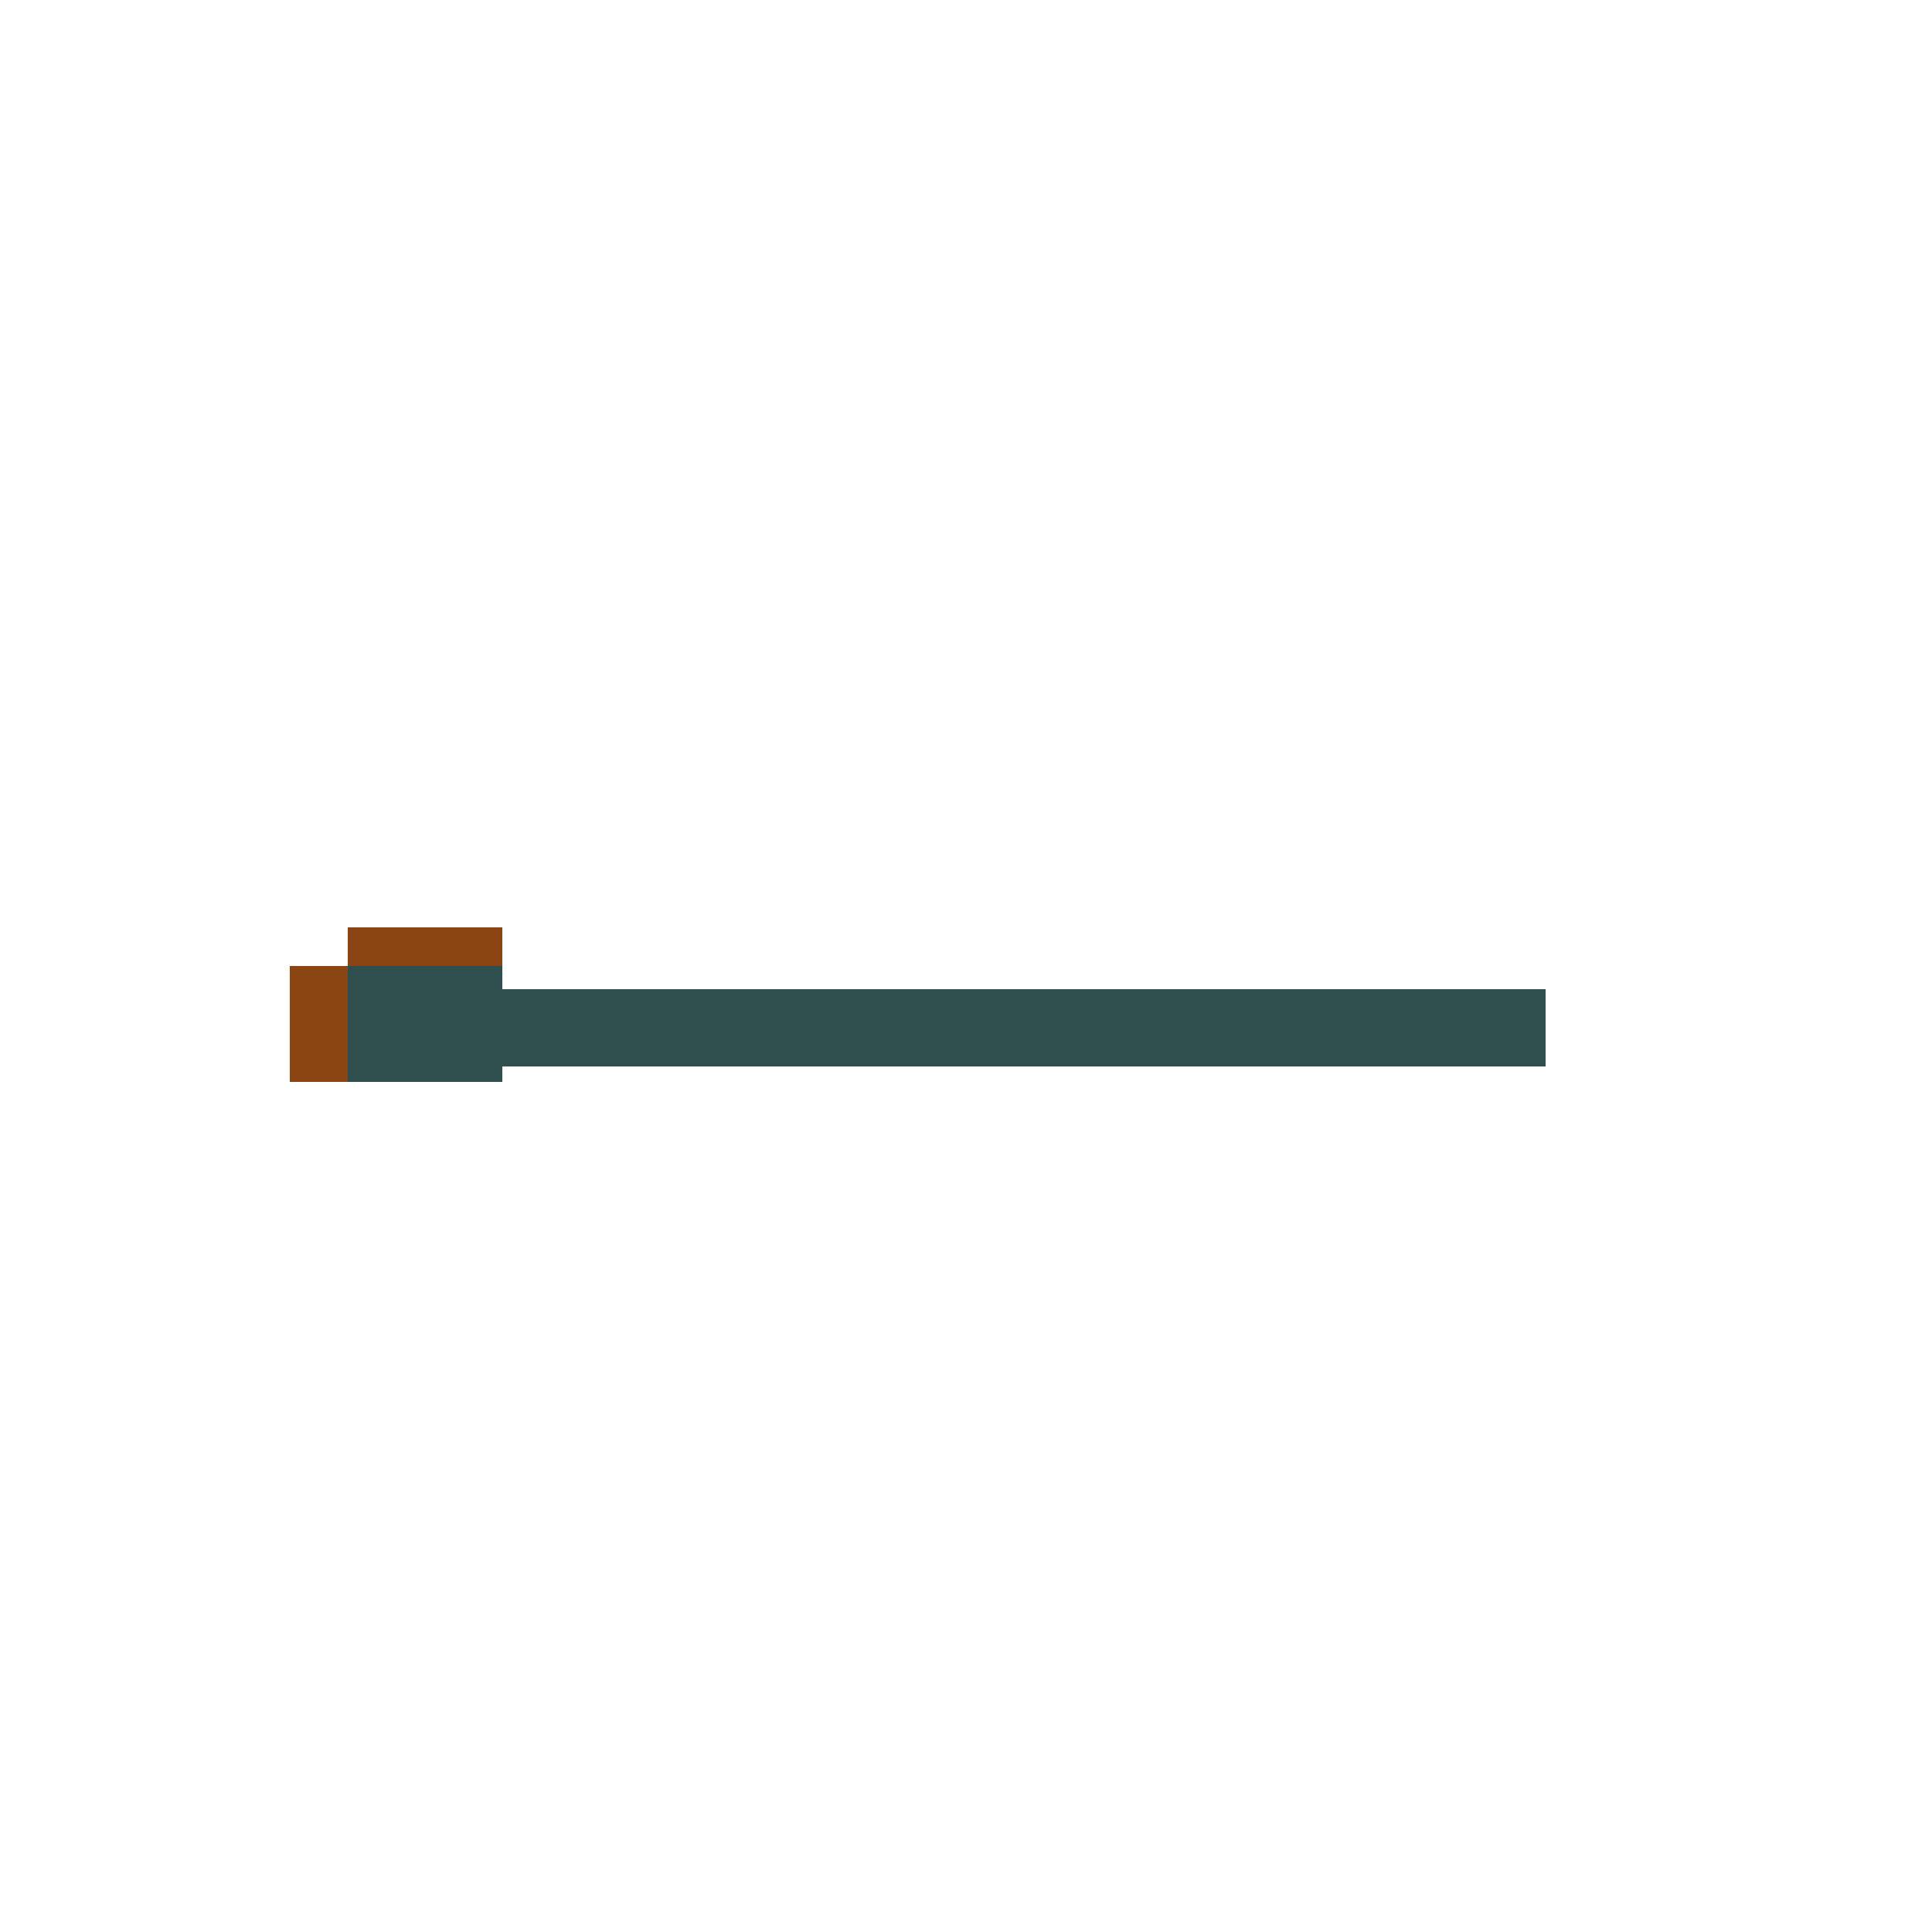 <!--

Generated by DrawGPT.
Free, open source, AI generated images in SVG, PNG, and HTML Canvas format.
https://drawgpt.ai

Created: 2024-02-02T03:35:40.910Z
Link: https://drawgpt.ai/prompt/159662/

-->
<svg xmlns="http://www.w3.org/2000/svg" xmlns:xlink="http://www.w3.org/1999/xlink" width="500" height="500"><defs/><g><path fill="darkslategray" stroke="none" paint-order="stroke fill markers" d=" M 100 256 L 400 256 L 400 276 L 100 276 L 100 256 Z M 90 250 L 130 250 L 130 280 L 90 280 L 90 250 Z M 130 260 L 150 260 L 150 270 L 130 270 L 130 260 Z L 155 265 A 5 5 0 1 1 155 264.995"/><path fill="saddlebrown" stroke="none" paint-order="stroke fill markers" d=" M 90 240 L 130 240 L 130 250 L 90 250 L 90 240 Z M 75 250 L 90 250 L 90 280 L 75 280 L 75 250 Z"/></g></svg>